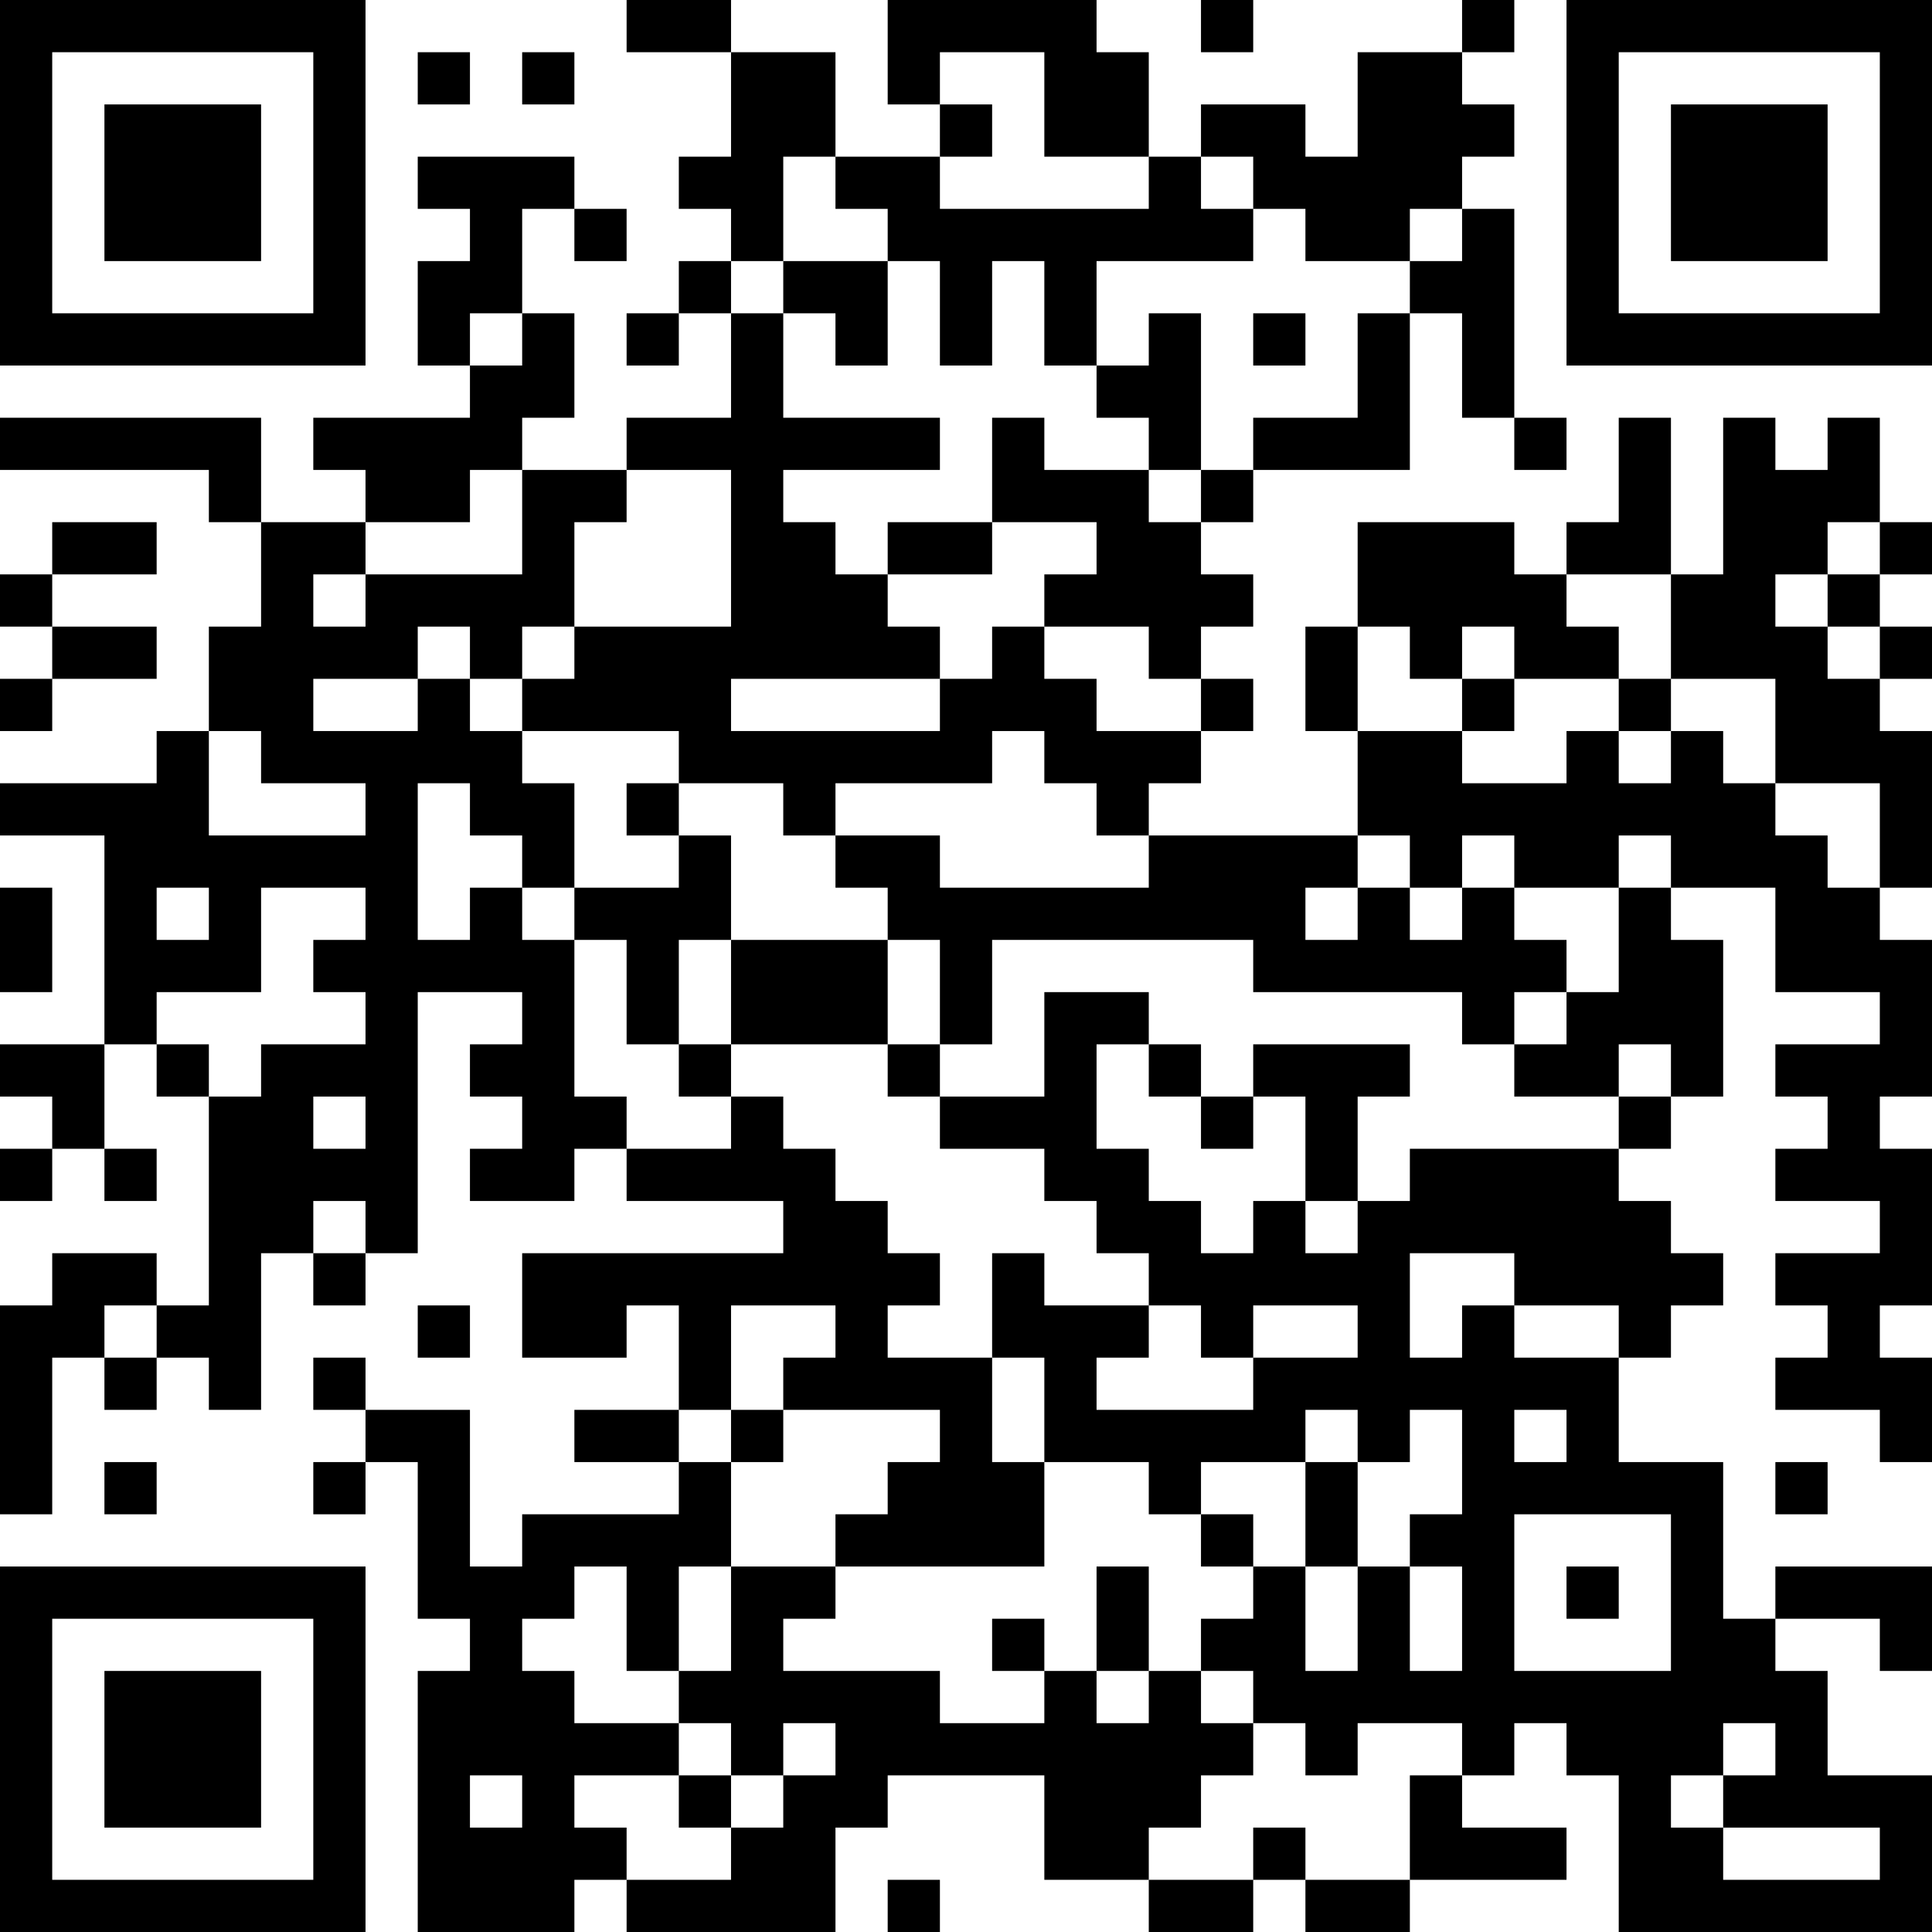 <?xml version="1.0" encoding="UTF-8"?>
<svg xmlns="http://www.w3.org/2000/svg" version="1.1" width="400" height="400" viewBox="0 0 400 400"><rect x="0" y="0" width="400" height="400" fill="#ffffff"/><g transform="scale(10.811)"><g transform="translate(0,0)"><path fill-rule="evenodd" d="M12 0L12 1L14 1L14 3L13 3L13 4L14 4L14 5L13 5L13 6L12 6L12 7L13 7L13 6L14 6L14 8L12 8L12 9L10 9L10 8L11 8L11 6L10 6L10 4L11 4L11 5L12 5L12 4L11 4L11 3L8 3L8 4L9 4L9 5L8 5L8 7L9 7L9 8L6 8L6 9L7 9L7 10L5 10L5 8L0 8L0 9L4 9L4 10L5 10L5 12L4 12L4 14L3 14L3 15L0 15L0 16L2 16L2 20L0 20L0 21L1 21L1 22L0 22L0 23L1 23L1 22L2 22L2 23L3 23L3 22L2 22L2 20L3 20L3 21L4 21L4 25L3 25L3 24L1 24L1 25L0 25L0 29L1 29L1 26L2 26L2 27L3 27L3 26L4 26L4 27L5 27L5 24L6 24L6 25L7 25L7 24L8 24L8 19L10 19L10 20L9 20L9 21L10 21L10 22L9 22L9 23L11 23L11 22L12 22L12 23L15 23L15 24L10 24L10 26L12 26L12 25L13 25L13 27L11 27L11 28L13 28L13 29L10 29L10 30L9 30L9 27L7 27L7 26L6 26L6 27L7 27L7 28L6 28L6 29L7 29L7 28L8 28L8 31L9 31L9 32L8 32L8 37L11 37L11 36L12 36L12 37L16 37L16 35L17 35L17 34L20 34L20 36L22 36L22 37L24 37L24 36L25 36L25 37L27 37L27 36L30 36L30 35L28 35L28 34L29 34L29 33L30 33L30 34L31 34L31 37L37 37L37 34L35 34L35 32L34 32L34 31L36 31L36 32L37 32L37 30L34 30L34 31L33 31L33 28L31 28L31 26L32 26L32 25L33 25L33 24L32 24L32 23L31 23L31 22L32 22L32 21L33 21L33 18L32 18L32 17L34 17L34 19L36 19L36 20L34 20L34 21L35 21L35 22L34 22L34 23L36 23L36 24L34 24L34 25L35 25L35 26L34 26L34 27L36 27L36 28L37 28L37 26L36 26L36 25L37 25L37 22L36 22L36 21L37 21L37 18L36 18L36 17L37 17L37 14L36 14L36 13L37 13L37 12L36 12L36 11L37 11L37 10L36 10L36 8L35 8L35 9L34 9L34 8L33 8L33 11L32 11L32 8L31 8L31 10L30 10L30 11L29 11L29 10L26 10L26 12L25 12L25 14L26 14L26 16L22 16L22 15L23 15L23 14L24 14L24 13L23 13L23 12L24 12L24 11L23 11L23 10L24 10L24 9L27 9L27 6L28 6L28 8L29 8L29 9L30 9L30 8L29 8L29 4L28 4L28 3L29 3L29 2L28 2L28 1L29 1L29 0L28 0L28 1L26 1L26 3L25 3L25 2L23 2L23 3L22 3L22 1L21 1L21 0L17 0L17 2L18 2L18 3L16 3L16 1L14 1L14 0ZM23 0L23 1L24 1L24 0ZM8 1L8 2L9 2L9 1ZM10 1L10 2L11 2L11 1ZM18 1L18 2L19 2L19 3L18 3L18 4L22 4L22 3L20 3L20 1ZM15 3L15 5L14 5L14 6L15 6L15 8L18 8L18 9L15 9L15 10L16 10L16 11L17 11L17 12L18 12L18 13L14 13L14 14L18 14L18 13L19 13L19 12L20 12L20 13L21 13L21 14L23 14L23 13L22 13L22 12L20 12L20 11L21 11L21 10L19 10L19 8L20 8L20 9L22 9L22 10L23 10L23 9L24 9L24 8L26 8L26 6L27 6L27 5L28 5L28 4L27 4L27 5L25 5L25 4L24 4L24 3L23 3L23 4L24 4L24 5L21 5L21 7L20 7L20 5L19 5L19 7L18 7L18 5L17 5L17 4L16 4L16 3ZM15 5L15 6L16 6L16 7L17 7L17 5ZM9 6L9 7L10 7L10 6ZM22 6L22 7L21 7L21 8L22 8L22 9L23 9L23 6ZM24 6L24 7L25 7L25 6ZM9 9L9 10L7 10L7 11L6 11L6 12L7 12L7 11L10 11L10 9ZM12 9L12 10L11 10L11 12L10 12L10 13L9 13L9 12L8 12L8 13L6 13L6 14L8 14L8 13L9 13L9 14L10 14L10 15L11 15L11 17L10 17L10 16L9 16L9 15L8 15L8 18L9 18L9 17L10 17L10 18L11 18L11 21L12 21L12 22L14 22L14 21L15 21L15 22L16 22L16 23L17 23L17 24L18 24L18 25L17 25L17 26L19 26L19 28L20 28L20 30L16 30L16 29L17 29L17 28L18 28L18 27L15 27L15 26L16 26L16 25L14 25L14 27L13 27L13 28L14 28L14 30L13 30L13 32L12 32L12 30L11 30L11 31L10 31L10 32L11 32L11 33L13 33L13 34L11 34L11 35L12 35L12 36L14 36L14 35L15 35L15 34L16 34L16 33L15 33L15 34L14 34L14 33L13 33L13 32L14 32L14 30L16 30L16 31L15 31L15 32L18 32L18 33L20 33L20 32L21 32L21 33L22 33L22 32L23 32L23 33L24 33L24 34L23 34L23 35L22 35L22 36L24 36L24 35L25 35L25 36L27 36L27 34L28 34L28 33L26 33L26 34L25 34L25 33L24 33L24 32L23 32L23 31L24 31L24 30L25 30L25 32L26 32L26 30L27 30L27 32L28 32L28 30L27 30L27 29L28 29L28 27L27 27L27 28L26 28L26 27L25 27L25 28L23 28L23 29L22 29L22 28L20 28L20 26L19 26L19 24L20 24L20 25L22 25L22 26L21 26L21 27L24 27L24 26L26 26L26 25L24 25L24 26L23 26L23 25L22 25L22 24L21 24L21 23L20 23L20 22L18 22L18 21L20 21L20 19L22 19L22 20L21 20L21 22L22 22L22 23L23 23L23 24L24 24L24 23L25 23L25 24L26 24L26 23L27 23L27 22L31 22L31 21L32 21L32 20L31 20L31 21L29 21L29 20L30 20L30 19L31 19L31 17L32 17L32 16L31 16L31 17L29 17L29 16L28 16L28 17L27 17L27 16L26 16L26 17L25 17L25 18L26 18L26 17L27 17L27 18L28 18L28 17L29 17L29 18L30 18L30 19L29 19L29 20L28 20L28 19L24 19L24 18L19 18L19 20L18 20L18 18L17 18L17 17L16 17L16 16L18 16L18 17L22 17L22 16L21 16L21 15L20 15L20 14L19 14L19 15L16 15L16 16L15 16L15 15L13 15L13 14L10 14L10 13L11 13L11 12L14 12L14 9ZM1 10L1 11L0 11L0 12L1 12L1 13L0 13L0 14L1 14L1 13L3 13L3 12L1 12L1 11L3 11L3 10ZM17 10L17 11L19 11L19 10ZM35 10L35 11L34 11L34 12L35 12L35 13L36 13L36 12L35 12L35 11L36 11L36 10ZM30 11L30 12L31 12L31 13L29 13L29 12L28 12L28 13L27 13L27 12L26 12L26 14L28 14L28 15L30 15L30 14L31 14L31 15L32 15L32 14L33 14L33 15L34 15L34 16L35 16L35 17L36 17L36 15L34 15L34 13L32 13L32 11ZM28 13L28 14L29 14L29 13ZM31 13L31 14L32 14L32 13ZM4 14L4 16L7 16L7 15L5 15L5 14ZM12 15L12 16L13 16L13 17L11 17L11 18L12 18L12 20L13 20L13 21L14 21L14 20L17 20L17 21L18 21L18 20L17 20L17 18L14 18L14 16L13 16L13 15ZM0 17L0 19L1 19L1 17ZM3 17L3 18L4 18L4 17ZM5 17L5 19L3 19L3 20L4 20L4 21L5 21L5 20L7 20L7 19L6 19L6 18L7 18L7 17ZM13 18L13 20L14 20L14 18ZM22 20L22 21L23 21L23 22L24 22L24 21L25 21L25 23L26 23L26 21L27 21L27 20L24 20L24 21L23 21L23 20ZM6 21L6 22L7 22L7 21ZM6 23L6 24L7 24L7 23ZM27 24L27 26L28 26L28 25L29 25L29 26L31 26L31 25L29 25L29 24ZM2 25L2 26L3 26L3 25ZM8 25L8 26L9 26L9 25ZM14 27L14 28L15 28L15 27ZM29 27L29 28L30 28L30 27ZM2 28L2 29L3 29L3 28ZM25 28L25 30L26 30L26 28ZM34 28L34 29L35 29L35 28ZM23 29L23 30L24 30L24 29ZM29 29L29 32L32 32L32 29ZM21 30L21 32L22 32L22 30ZM30 30L30 31L31 31L31 30ZM19 31L19 32L20 32L20 31ZM33 33L33 34L32 34L32 35L33 35L33 36L36 36L36 35L33 35L33 34L34 34L34 33ZM9 34L9 35L10 35L10 34ZM13 34L13 35L14 35L14 34ZM17 36L17 37L18 37L18 36ZM0 0L0 7L7 7L7 0ZM1 1L1 6L6 6L6 1ZM2 2L2 5L5 5L5 2ZM30 0L30 7L37 7L37 0ZM31 1L31 6L36 6L36 1ZM32 2L32 5L35 5L35 2ZM0 30L0 37L7 37L7 30ZM1 31L1 36L6 36L6 31ZM2 32L2 35L5 35L5 32Z" fill="#000000"/></g></g></svg>

